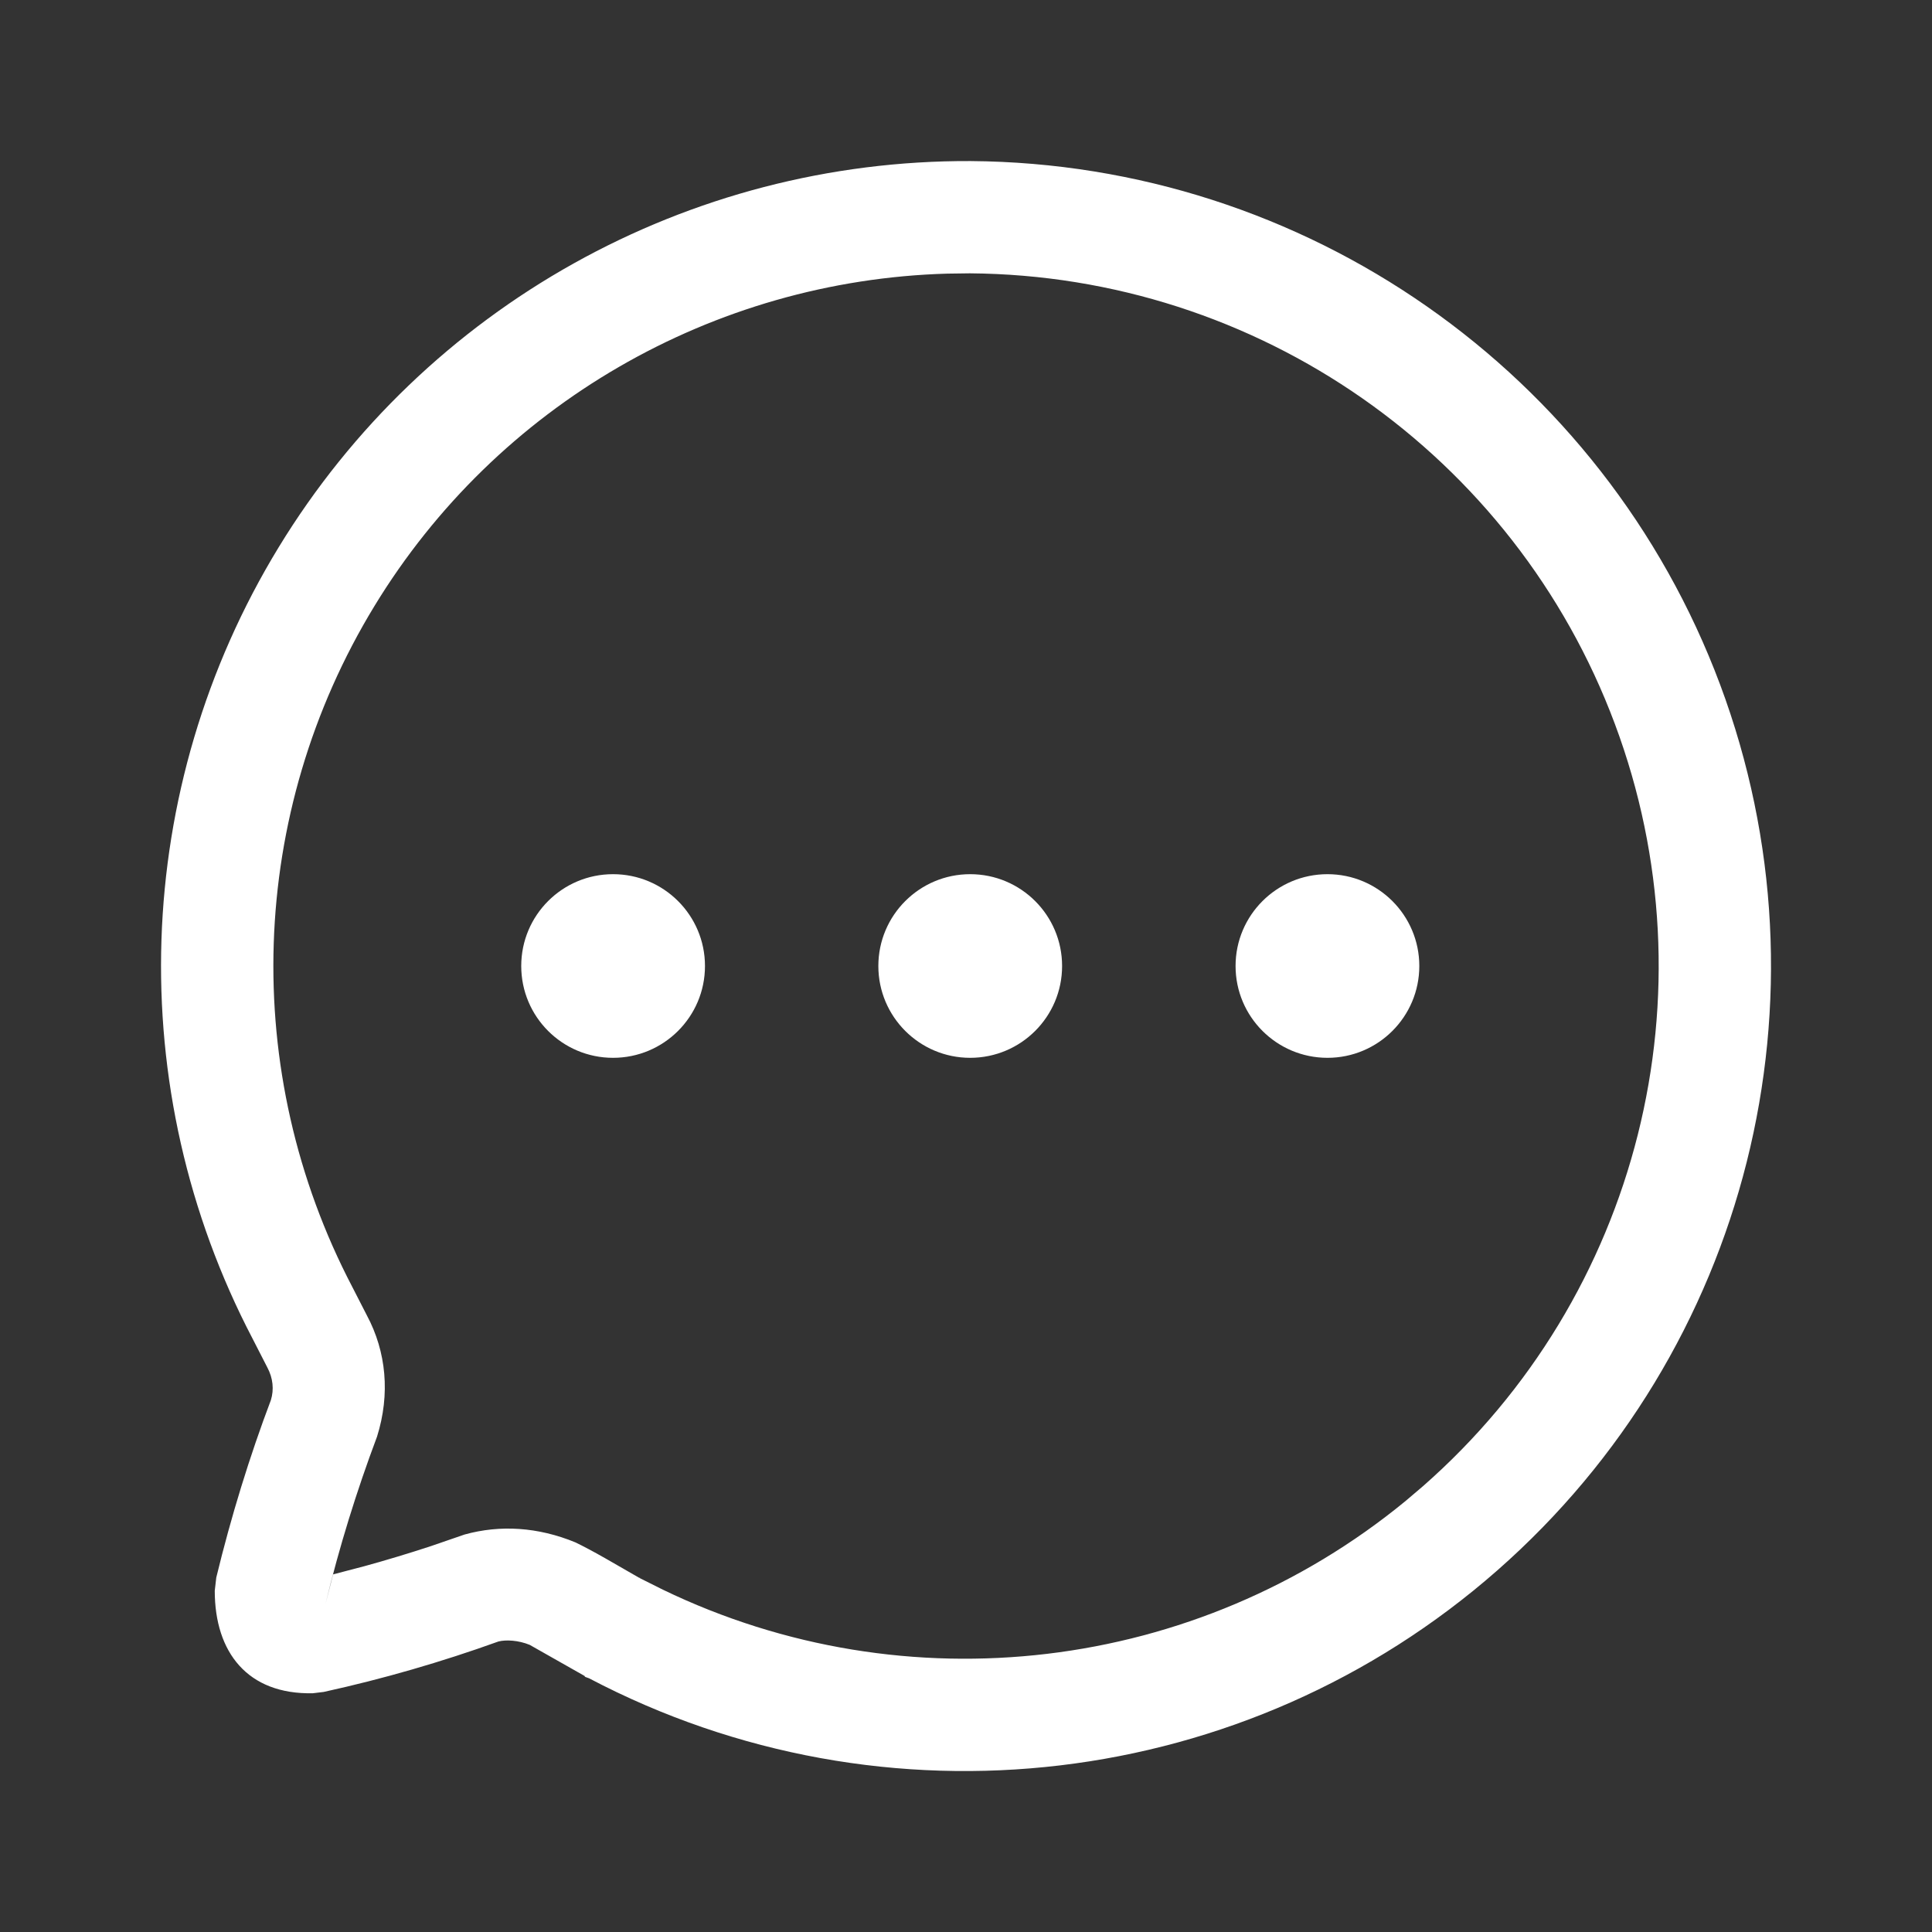 <svg width="19" height="19" viewBox="0 0 19 19" fill="none" xmlns="http://www.w3.org/2000/svg">
<rect x="0" y="0" width="19" height="19" fill="#333333" stroke="none"/>
<path fill-rule="evenodd" clip-rule="evenodd" d="M9.546 1.584C6.766 1.572 4.184 3.014 2.74 5.383C1.295 7.753 1.198 10.706 2.484 13.165L2.629 13.448C2.685 13.553 2.696 13.665 2.664 13.769C2.456 14.319 2.273 14.912 2.127 15.514L2.112 15.644C2.112 16.25 2.435 16.666 3.077 16.652L3.184 16.639C3.767 16.511 4.341 16.345 4.902 16.143C4.977 16.124 5.099 16.131 5.209 16.176L5.749 16.482C5.75 16.486 5.751 16.489 5.757 16.492L5.793 16.505C8.703 18.035 12.256 17.613 14.725 15.444C17.194 13.275 18.066 9.809 16.916 6.732C15.766 3.656 12.834 1.608 9.546 1.584ZM9.316 2.691L9.538 2.688C12.368 2.709 14.892 4.472 15.881 7.119C16.871 9.766 16.121 12.748 13.996 14.614L13.822 14.762C11.767 16.45 8.913 16.79 6.518 15.633L6.29 15.519L6.3 15.52L6.285 15.516L5.951 15.324C5.831 15.256 5.735 15.205 5.658 15.168C5.291 15.017 4.919 14.994 4.569 15.091L4.238 15.205C4.019 15.277 3.803 15.342 3.589 15.401L3.276 15.483L3.201 15.774C3.336 15.215 3.506 14.666 3.708 14.128C3.839 13.71 3.799 13.293 3.608 12.936L3.465 12.657C2.356 10.537 2.44 7.998 3.683 5.959C4.887 3.983 7.01 2.757 9.316 2.691ZM5.126 9.5C5.126 9.001 5.53 8.597 6.029 8.597C6.528 8.597 6.933 9.001 6.933 9.5C6.933 9.999 6.528 10.403 6.029 10.403C5.53 10.403 5.126 9.999 5.126 9.5ZM8.638 9.5C8.638 9.001 9.043 8.597 9.541 8.597C10.04 8.597 10.445 9.001 10.445 9.5C10.445 9.999 10.04 10.403 9.541 10.403C9.043 10.403 8.638 9.999 8.638 9.5ZM13.055 8.597C12.556 8.597 12.151 9.001 12.151 9.5C12.151 9.999 12.556 10.403 13.055 10.403C13.553 10.403 13.958 9.999 13.958 9.5C13.958 9.001 13.553 8.597 13.055 8.597Z" fill="white"/>
</svg>
